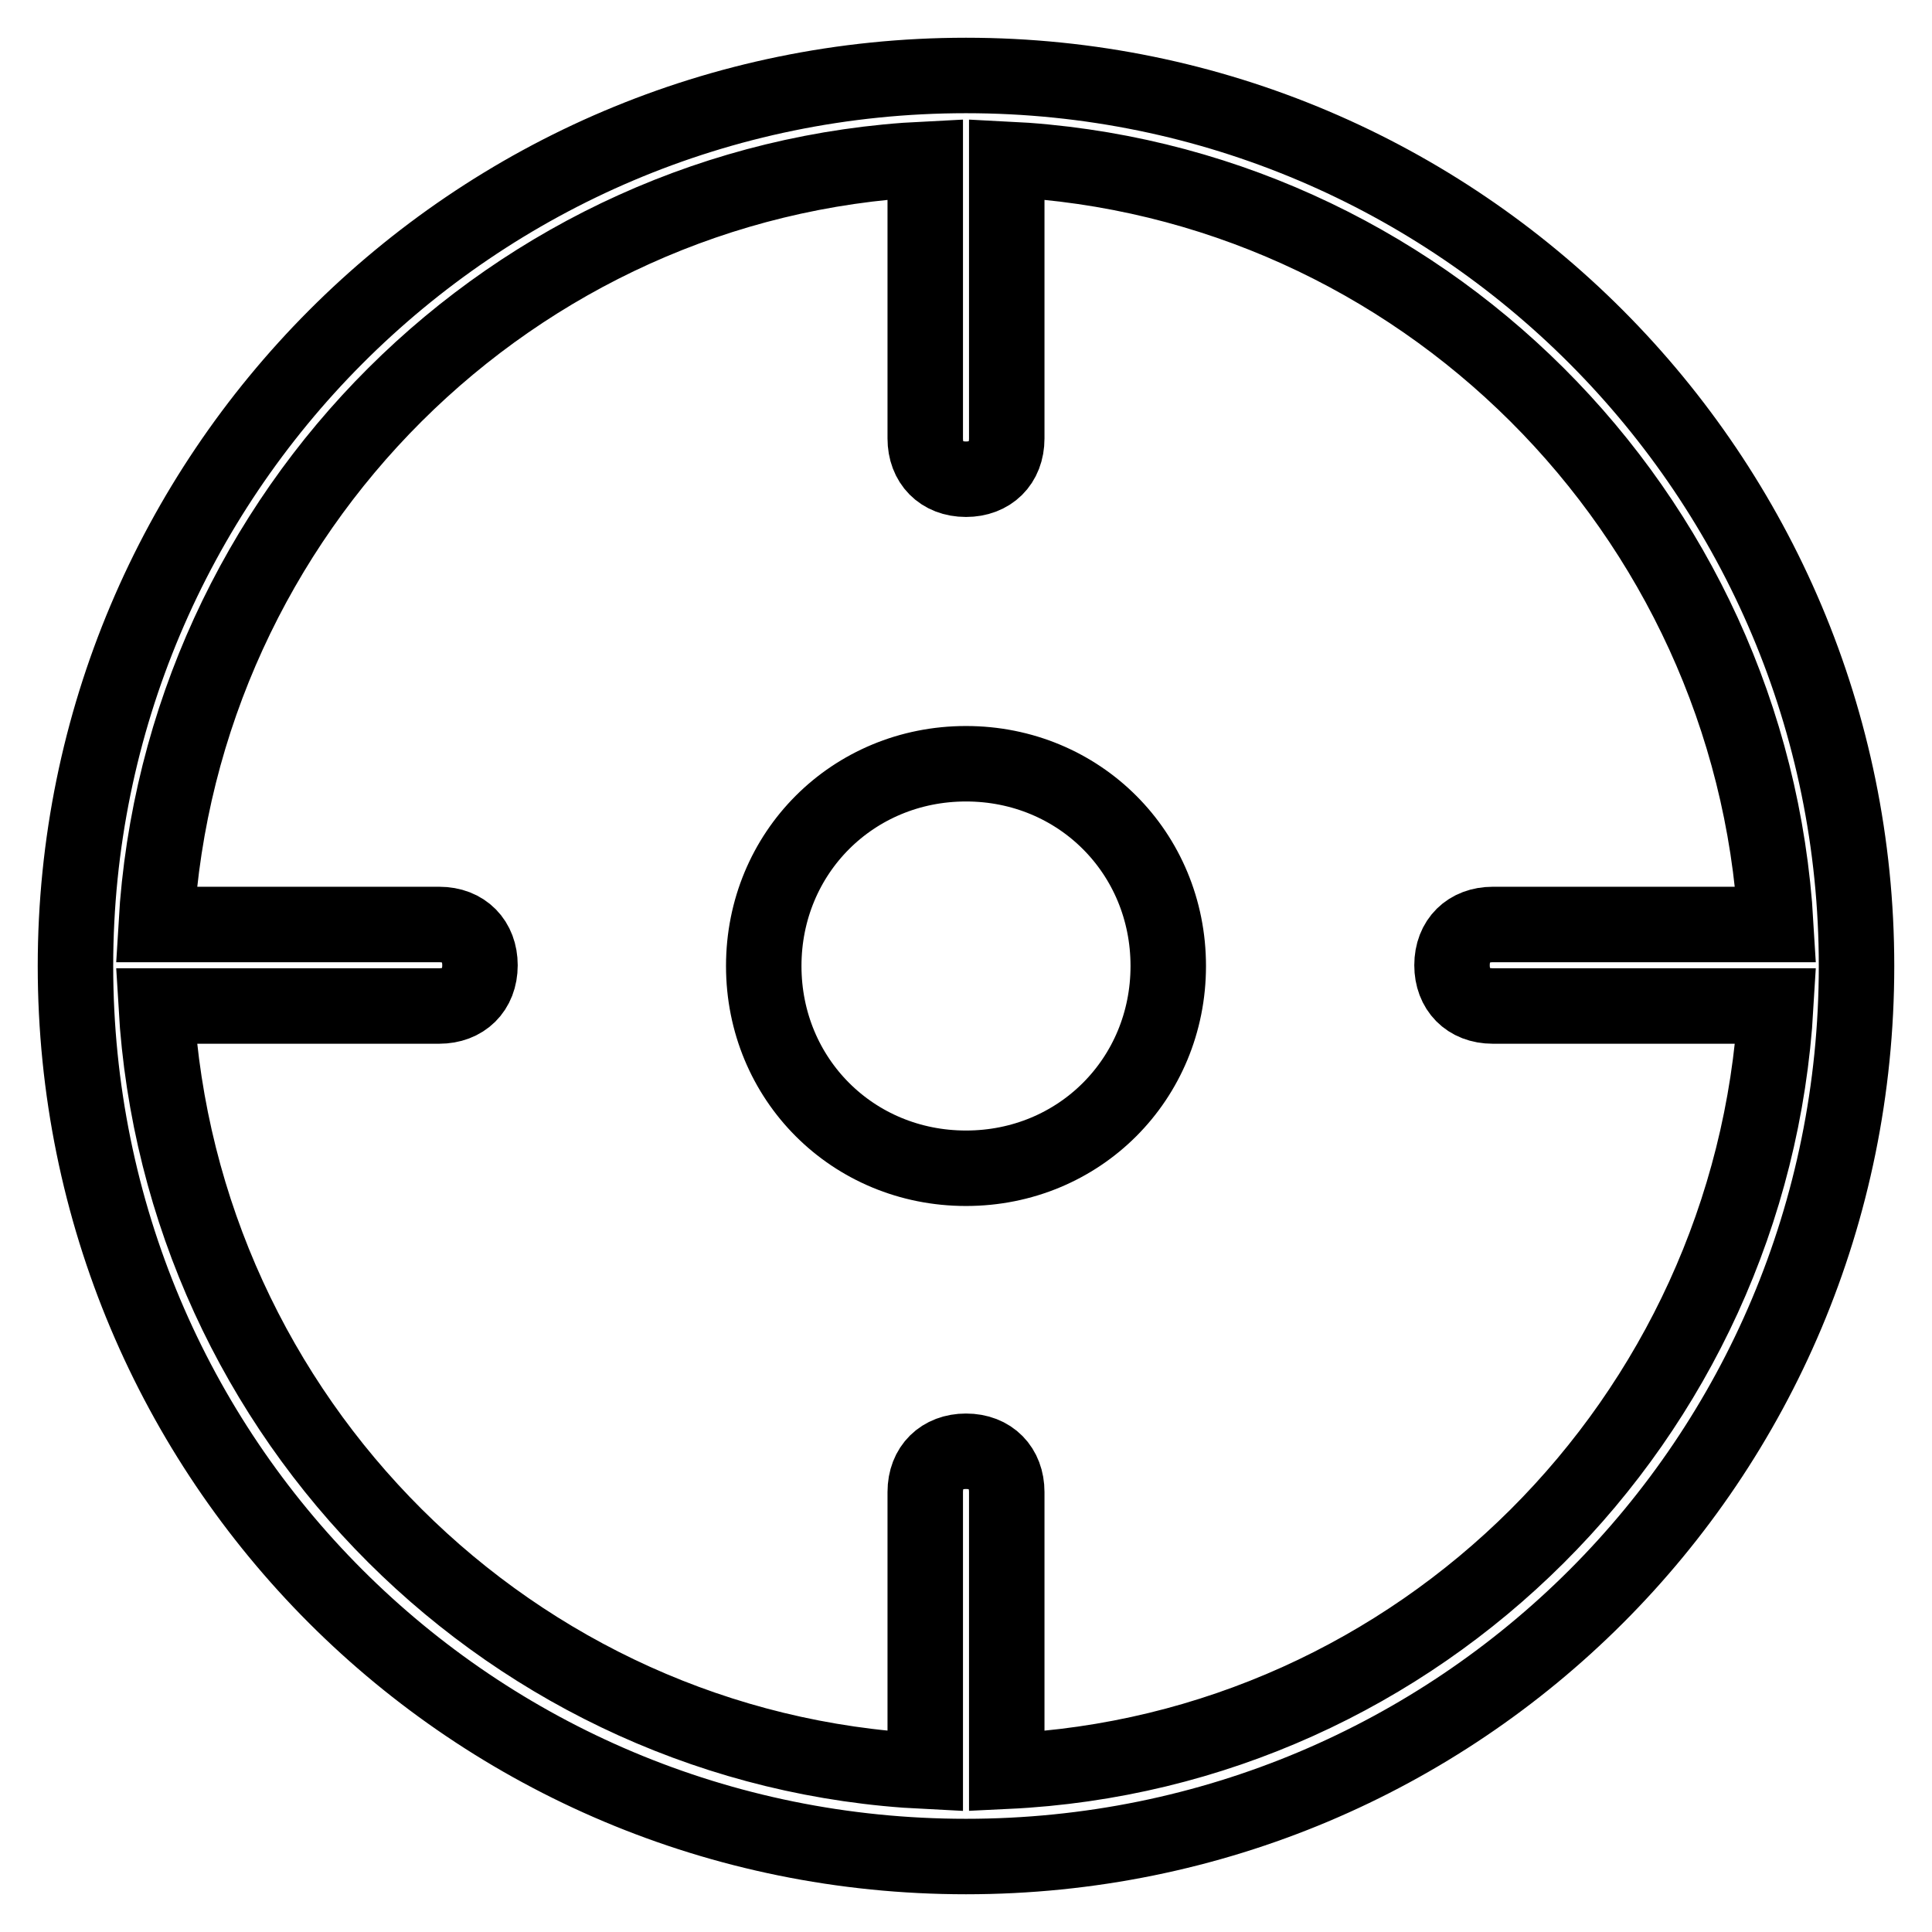 <?xml version="1.0" encoding="utf-8"?>
<!-- Svg Vector Icons : http://www.onlinewebfonts.com/icon -->
<!DOCTYPE svg PUBLIC "-//W3C//DTD SVG 1.1//EN" "http://www.w3.org/Graphics/SVG/1.1/DTD/svg11.dtd">
<svg version="1.1" xmlns="http://www.w3.org/2000/svg" xmlns:xlink="http://www.w3.org/1999/xlink" x="0px" y="0px" viewBox="0 0 256 256" enable-background="new 0 0 256 256" xml:space="preserve">
<g> <path stroke-width="10" fill-opacity="0" stroke="#000000"  d="M128,101.2c-15,0-26.8,11.8-26.8,26.8c0,15,11.8,26.8,26.8,26.8c15,0,26.8-11.8,26.8-26.8 C154.8,113,143,101.2,128,101.2z M128,10L128,10L128,10C62.6,10,10,63.1,10,128c0,65.4,52.6,118,118,118c65.4,0,118-52.6,118-118 C246,63.1,193.4,10,128,10z M133.4,234.7v-37c0-3.2-2.1-5.4-5.4-5.4c-3.2,0-5.4,2.1-5.4,5.4v37c-54.7-2.7-98.7-46.7-101.9-101.4 h37.5c3.2,0,5.4-2.1,5.4-5.4c0-3.2-2.1-5.4-5.4-5.4H20.7c3.2-54.7,47.2-98.7,101.9-101.4v37c0,3.2,2.1,5.4,5.4,5.4 c3.2,0,5.4-2.1,5.4-5.4v-37c54.7,2.7,98.7,46.7,101.9,101.4h-37.5c-3.2,0-5.4,2.1-5.4,5.4c0,3.2,2.1,5.4,5.4,5.4h37.5 C232.1,188.1,188.1,232.1,133.4,234.7z"/></g>
</svg>
